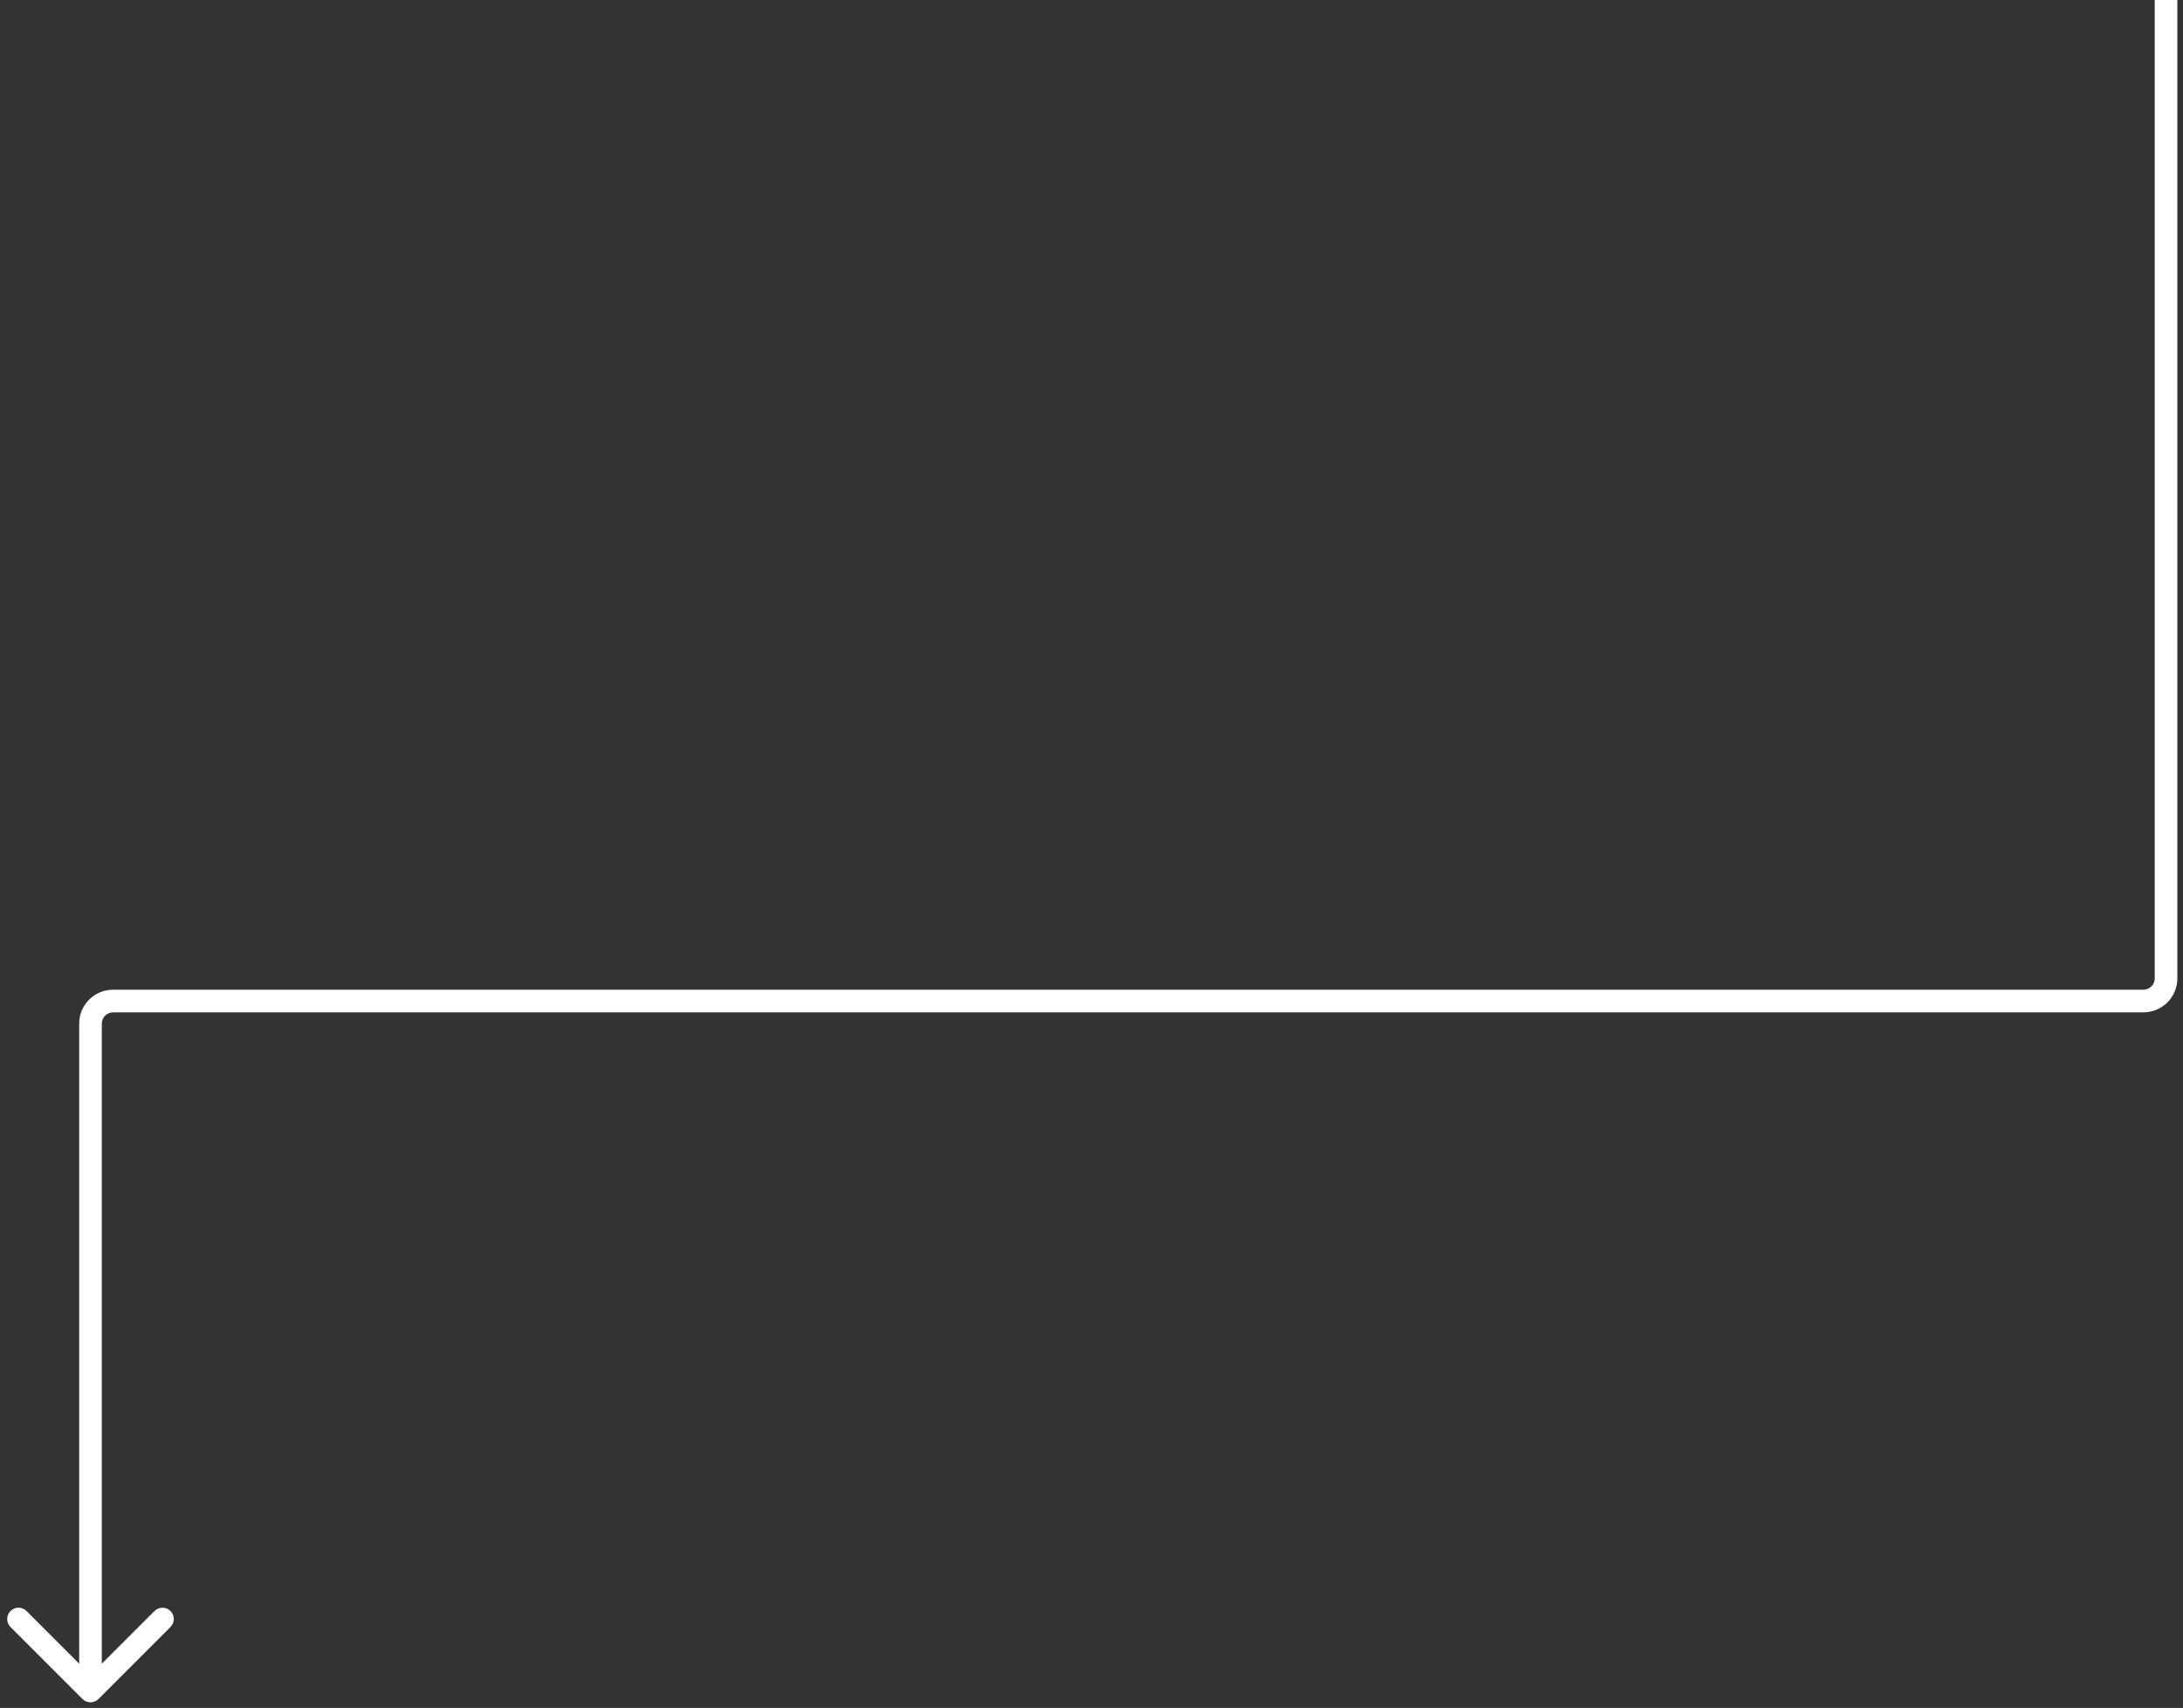 <svg xmlns="http://www.w3.org/2000/svg" width="193px" height="151px" viewBox="0 0 193 151" fill="none" aria-hidden="true"><rect x="0" y="0" width="193" height="151" fill="#333333" stroke="none"/><defs><linearGradient class="cerosgradient" data-cerosgradient="true" id="CerosGradient_idb64eb79c9" gradientUnits="userSpaceOnUse" x1="50%" y1="100%" x2="50%" y2="0%"><stop offset="0%" stop-color="#d1d1d1"/><stop offset="100%" stop-color="#d1d1d1"/></linearGradient><linearGradient/></defs>
<path d="M7.293 150.207C7.683 150.598 8.317 150.598 8.707 150.207L15.071 143.843C15.462 143.453 15.462 142.819 15.071 142.429C14.681 142.038 14.047 142.038 13.657 142.429L8 148.086L2.343 142.429C1.953 142.038 1.319 142.038 0.929 142.429C0.538 142.819 0.538 143.453 0.929 143.843L7.293 150.207ZM190.5 0V86.5H192.5V0H190.5ZM189.5 87.5H10V89.5H189.5V87.5ZM7 90.5V149.5H9V90.5H7ZM10 87.5C8.343 87.5 7 88.843 7 90.5H9C9 89.948 9.448 89.5 10 89.5V87.5ZM190.5 86.5C190.5 87.052 190.052 87.5 189.5 87.5V89.5C191.157 89.5 192.5 88.157 192.5 86.5H190.5Z" fill="white"/>
</svg>